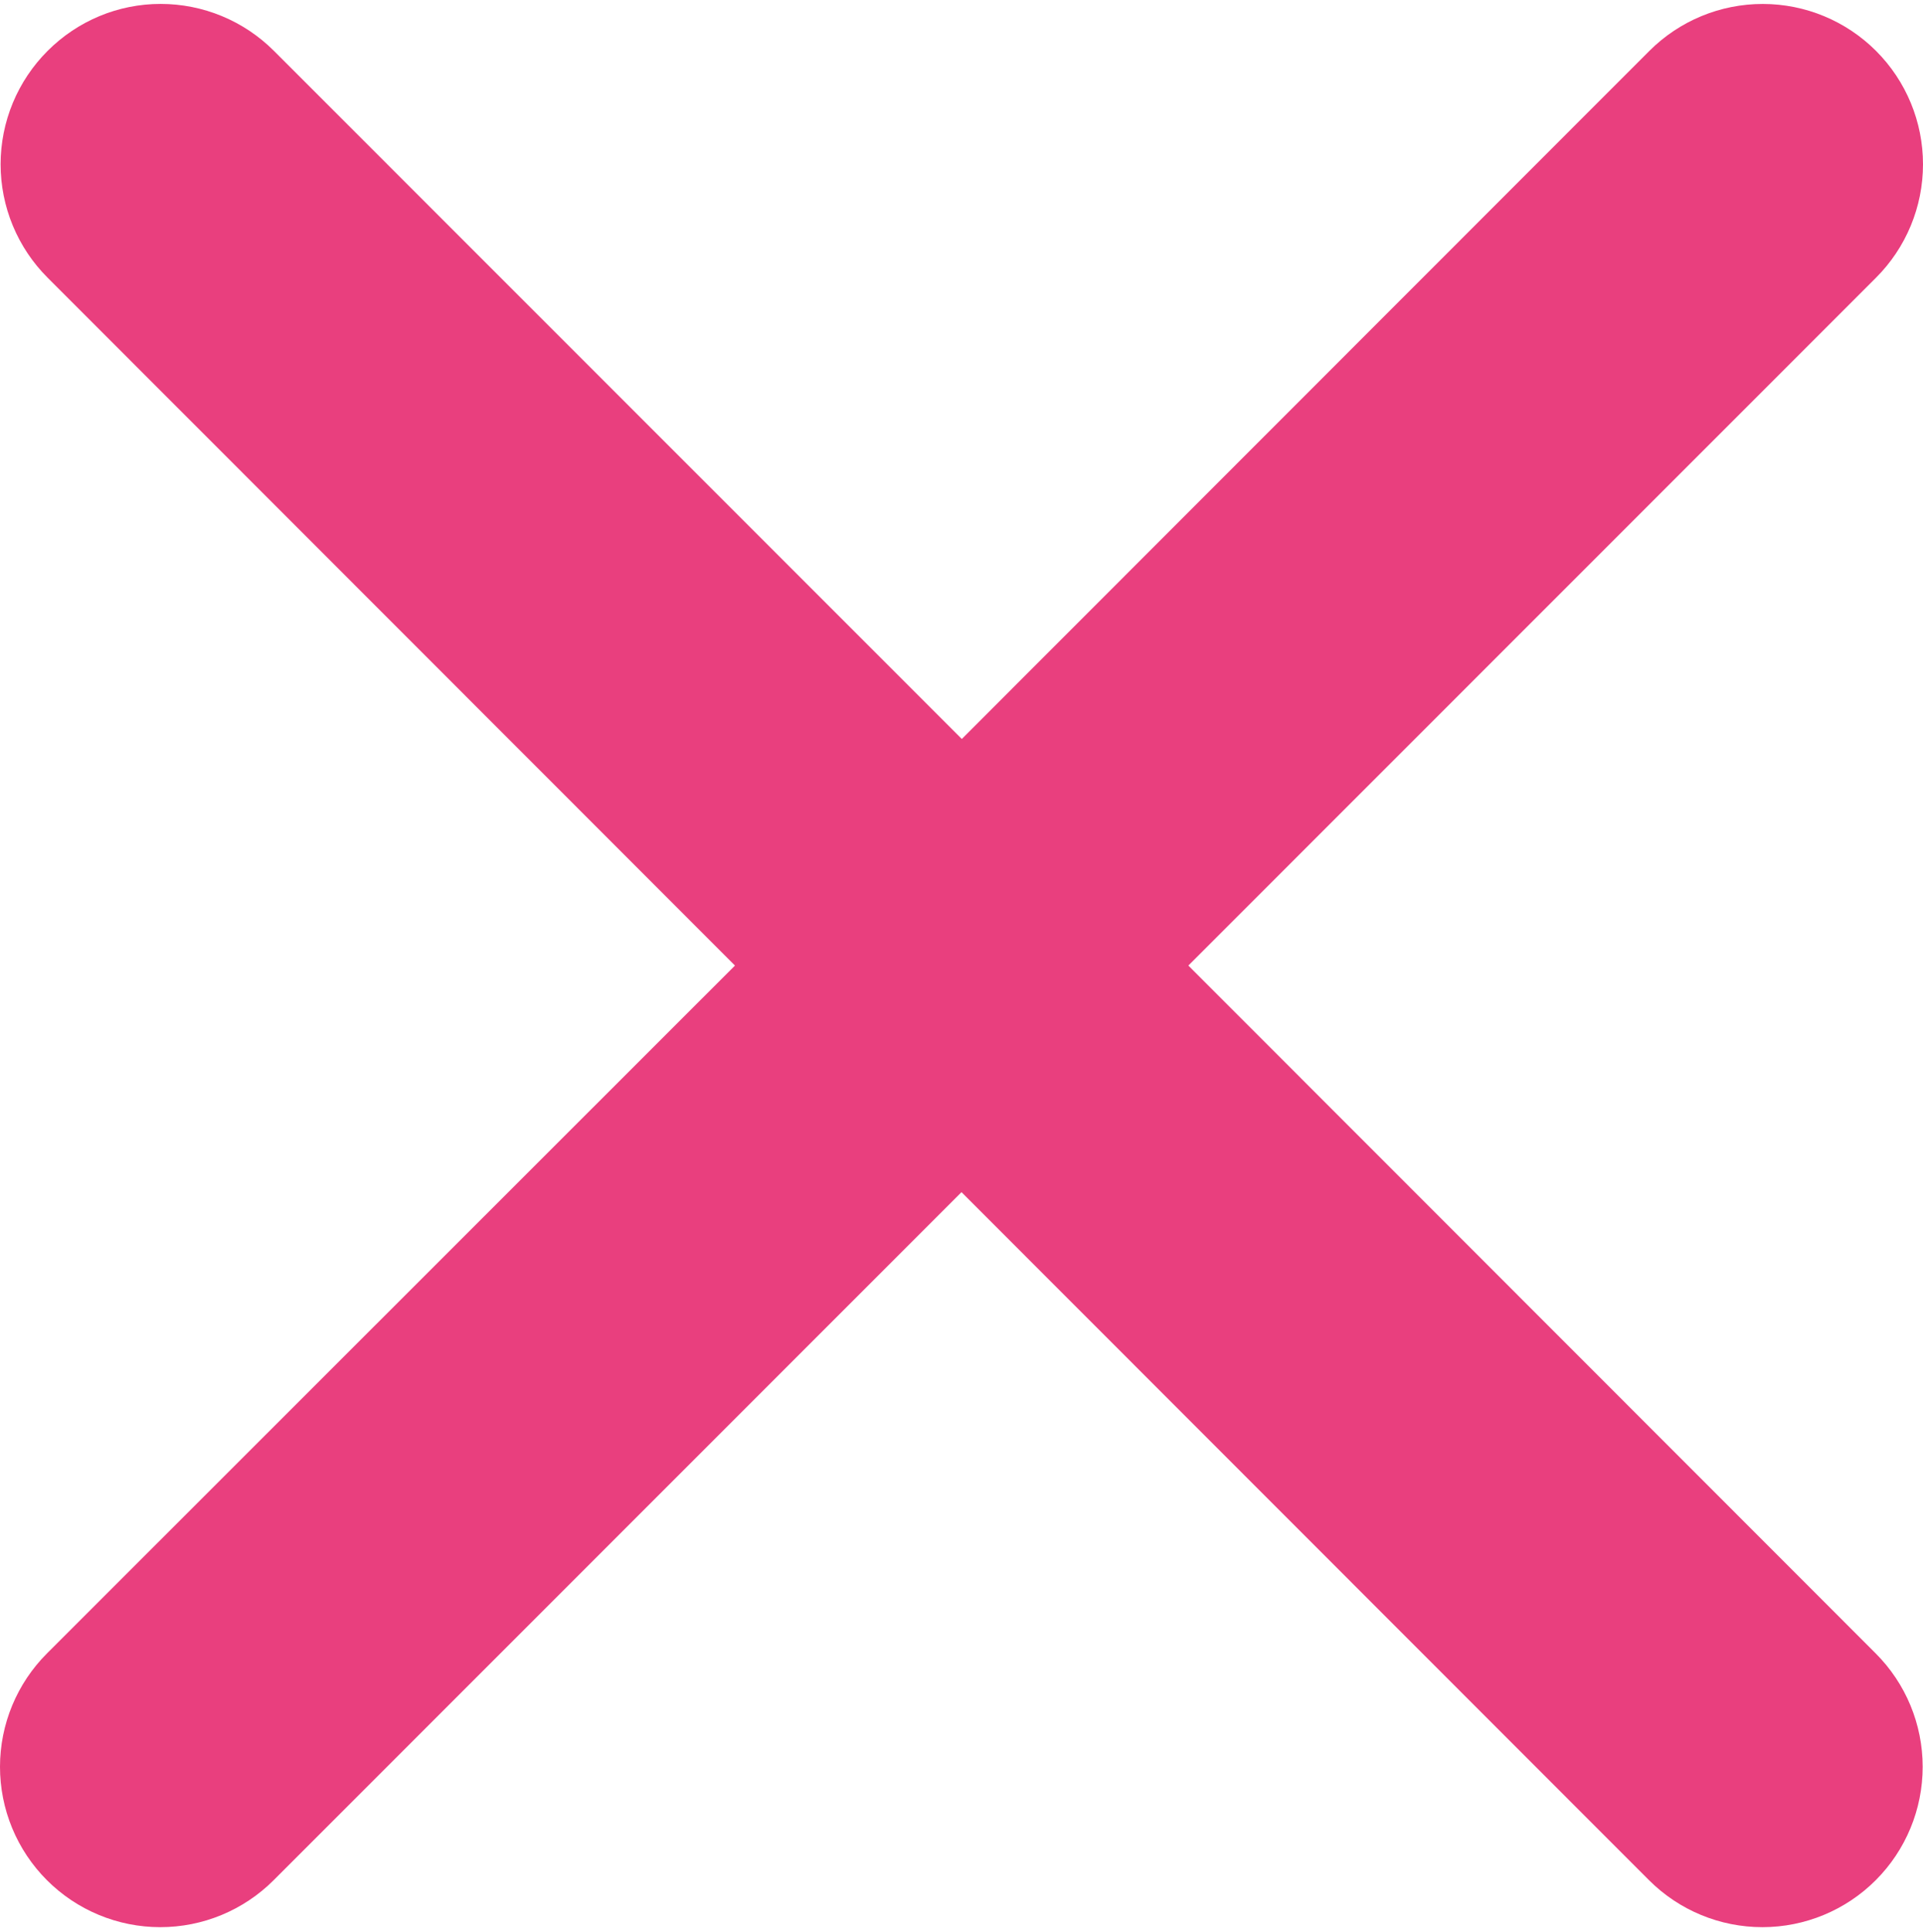 <?xml version="1.0" encoding="UTF-8"?> <svg xmlns="http://www.w3.org/2000/svg" width="237" height="238" viewBox="0 0 237 238" fill="none"><path d="M5.875 6.263C4.036 8.098 2.578 10.277 1.582 12.675C0.587 15.074 0.074 17.646 0.074 20.243C0.074 22.84 0.587 25.412 1.582 27.81C2.578 30.209 4.036 32.388 5.875 34.222L90.581 118.967L5.796 203.712C2.089 207.415 0.004 212.438 4.93388e-06 217.678C-0.002 220.272 0.507 222.841 1.498 225.239C2.49 227.637 3.943 229.815 5.776 231.651C7.61 233.487 9.787 234.944 12.183 235.938C14.579 236.933 17.148 237.446 19.742 237.447C24.982 237.451 30.008 235.373 33.715 231.671L118.5 146.886L203.245 231.671C206.953 235.373 211.979 237.451 217.219 237.447C222.458 237.444 227.482 235.359 231.184 231.651C234.886 227.944 236.964 222.917 236.96 217.678C236.957 212.438 234.872 207.415 231.164 203.712L146.459 118.967L231.204 34.222C234.911 30.52 236.996 25.496 237 20.257C237.004 15.017 234.926 9.991 231.223 6.283C227.521 2.576 222.498 0.491 217.258 0.487C212.019 0.483 206.992 2.561 203.285 6.263L118.539 91.048L33.755 6.263C30.052 2.562 25.031 0.482 19.795 0.482C14.56 0.482 9.578 2.562 5.875 6.263Z" fill="#E93F7E"></path></svg> 